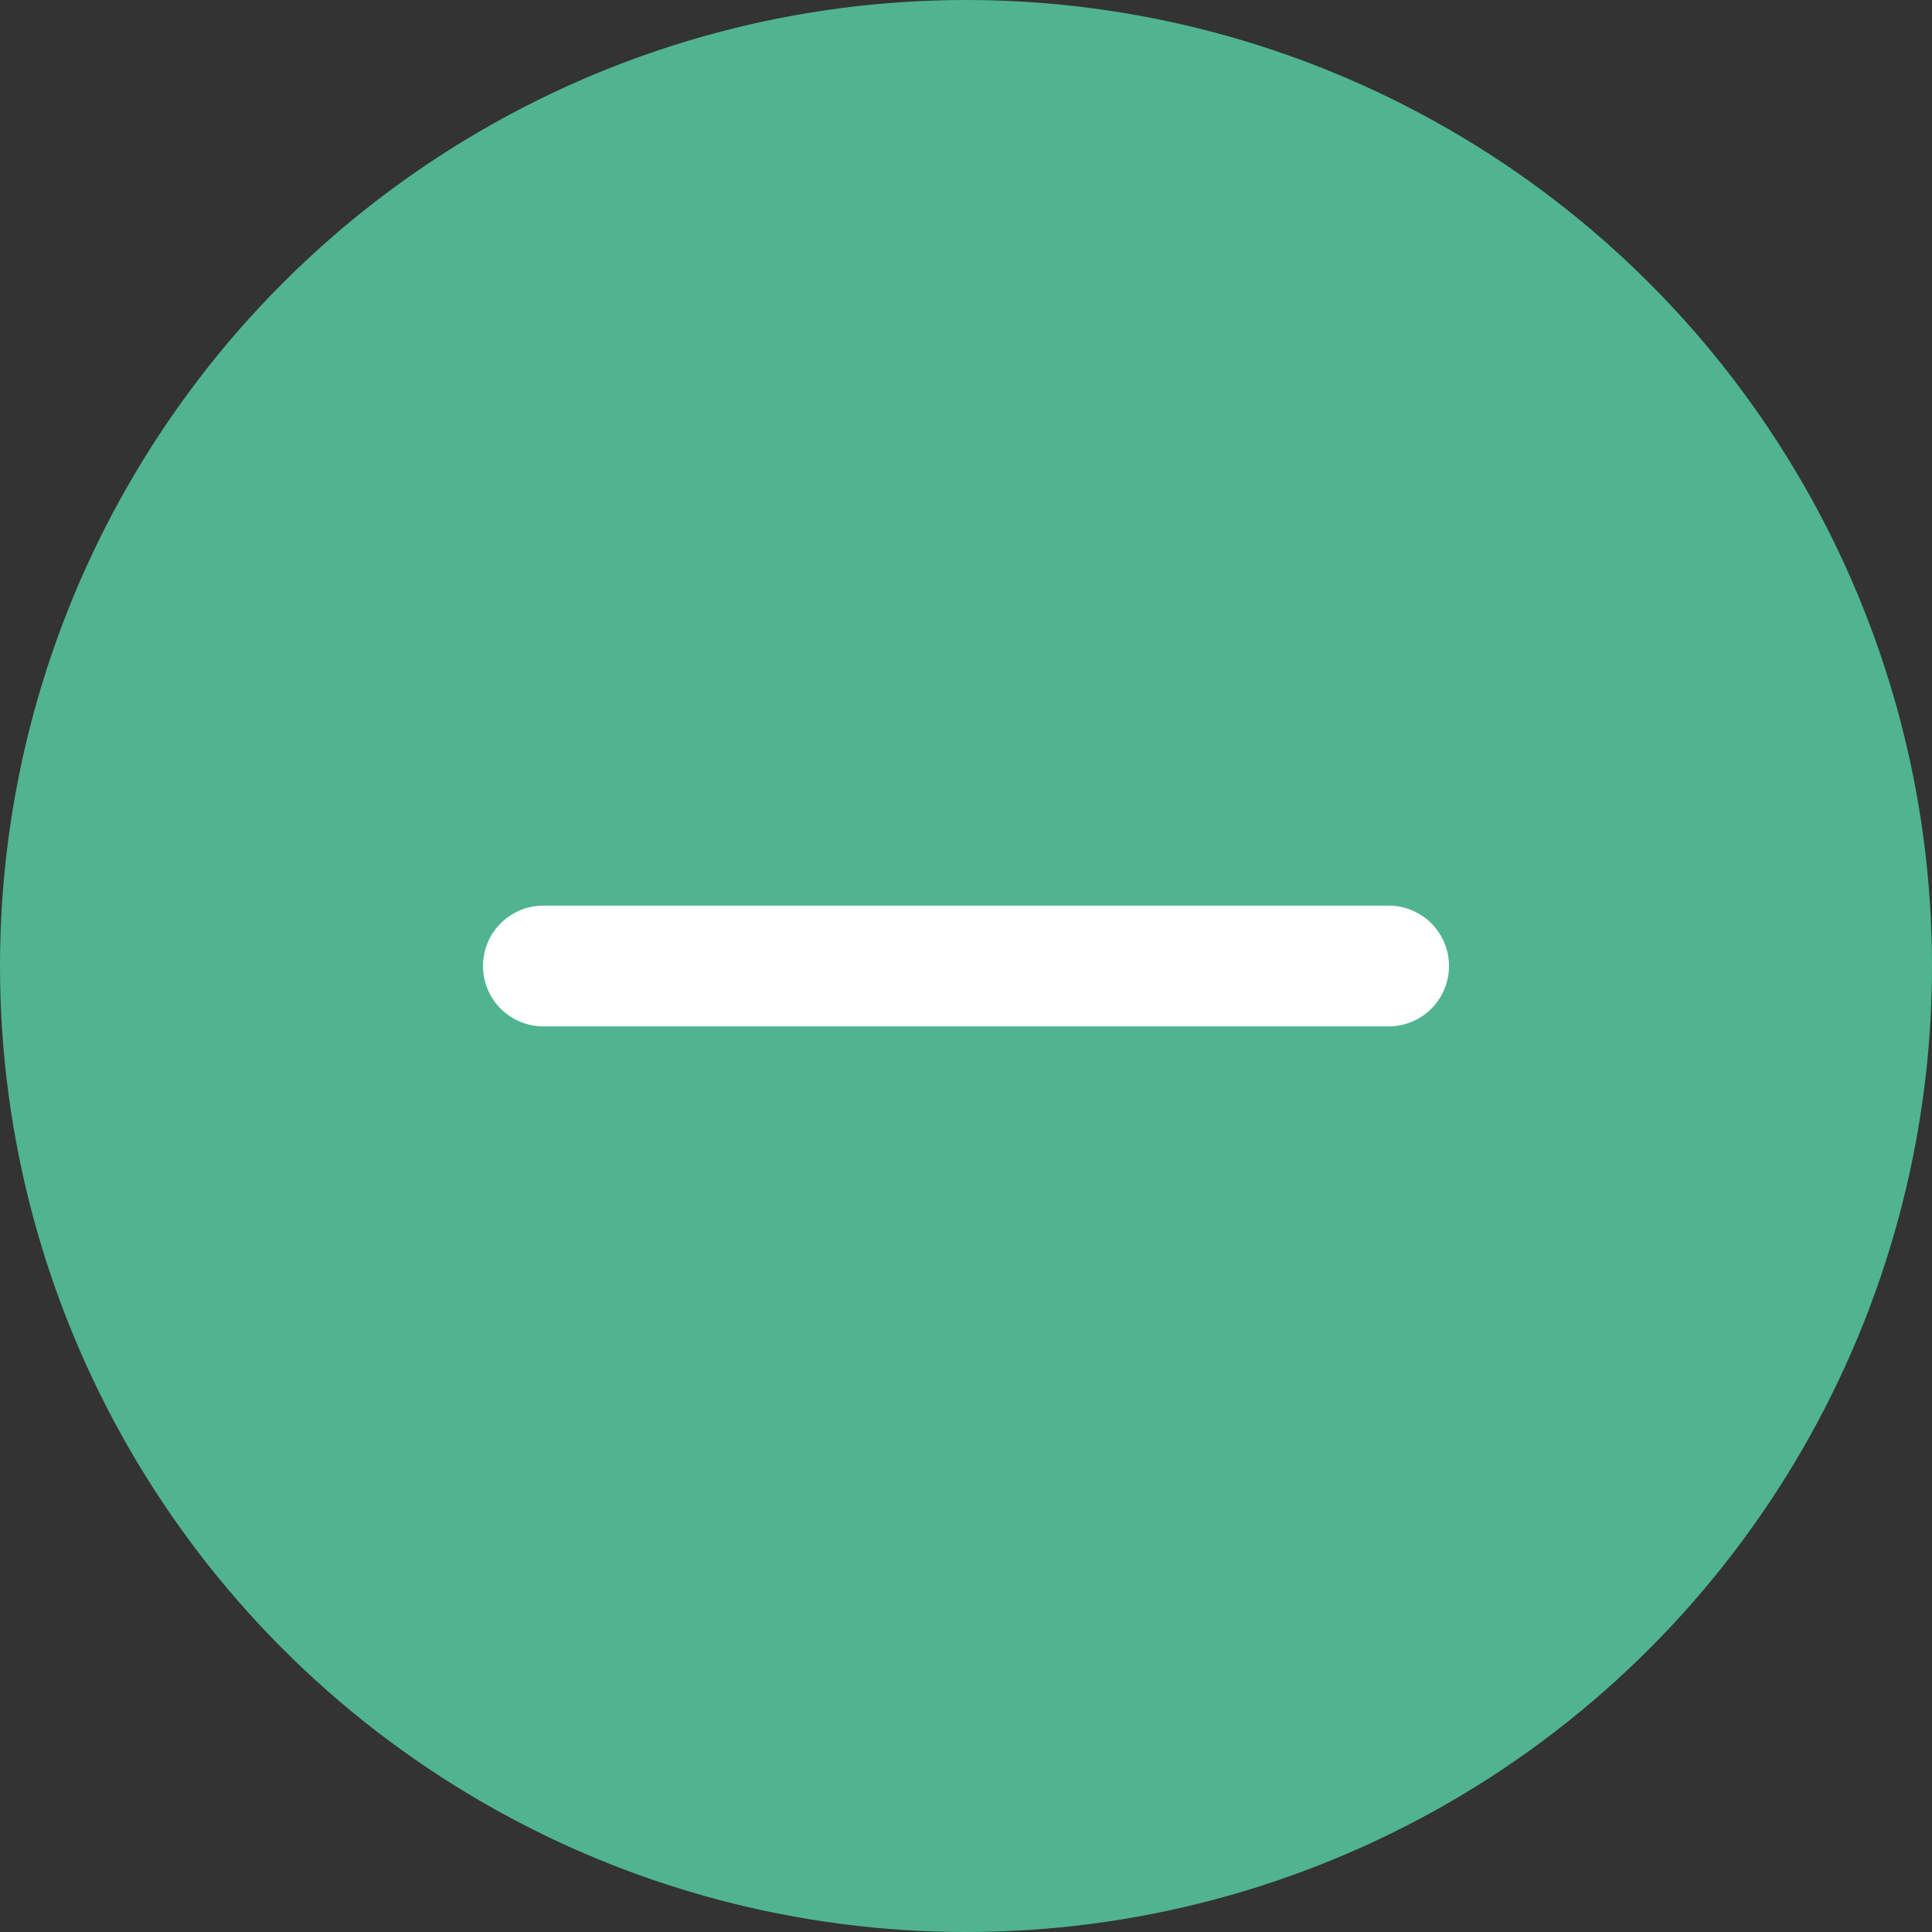 <svg width="32" height="32" viewBox="0 0 32 32" fill="none" xmlns="http://www.w3.org/2000/svg">
<rect x="0" y="0" width="32" height="32" fill="#333333" stroke="none"/>
<circle cx="16" cy="16" r="16" fill="#50B491"/>
<path d="M9 16H23" stroke="white" stroke-width="2" stroke-linecap="round" stroke-linejoin="round"/>
</svg>
